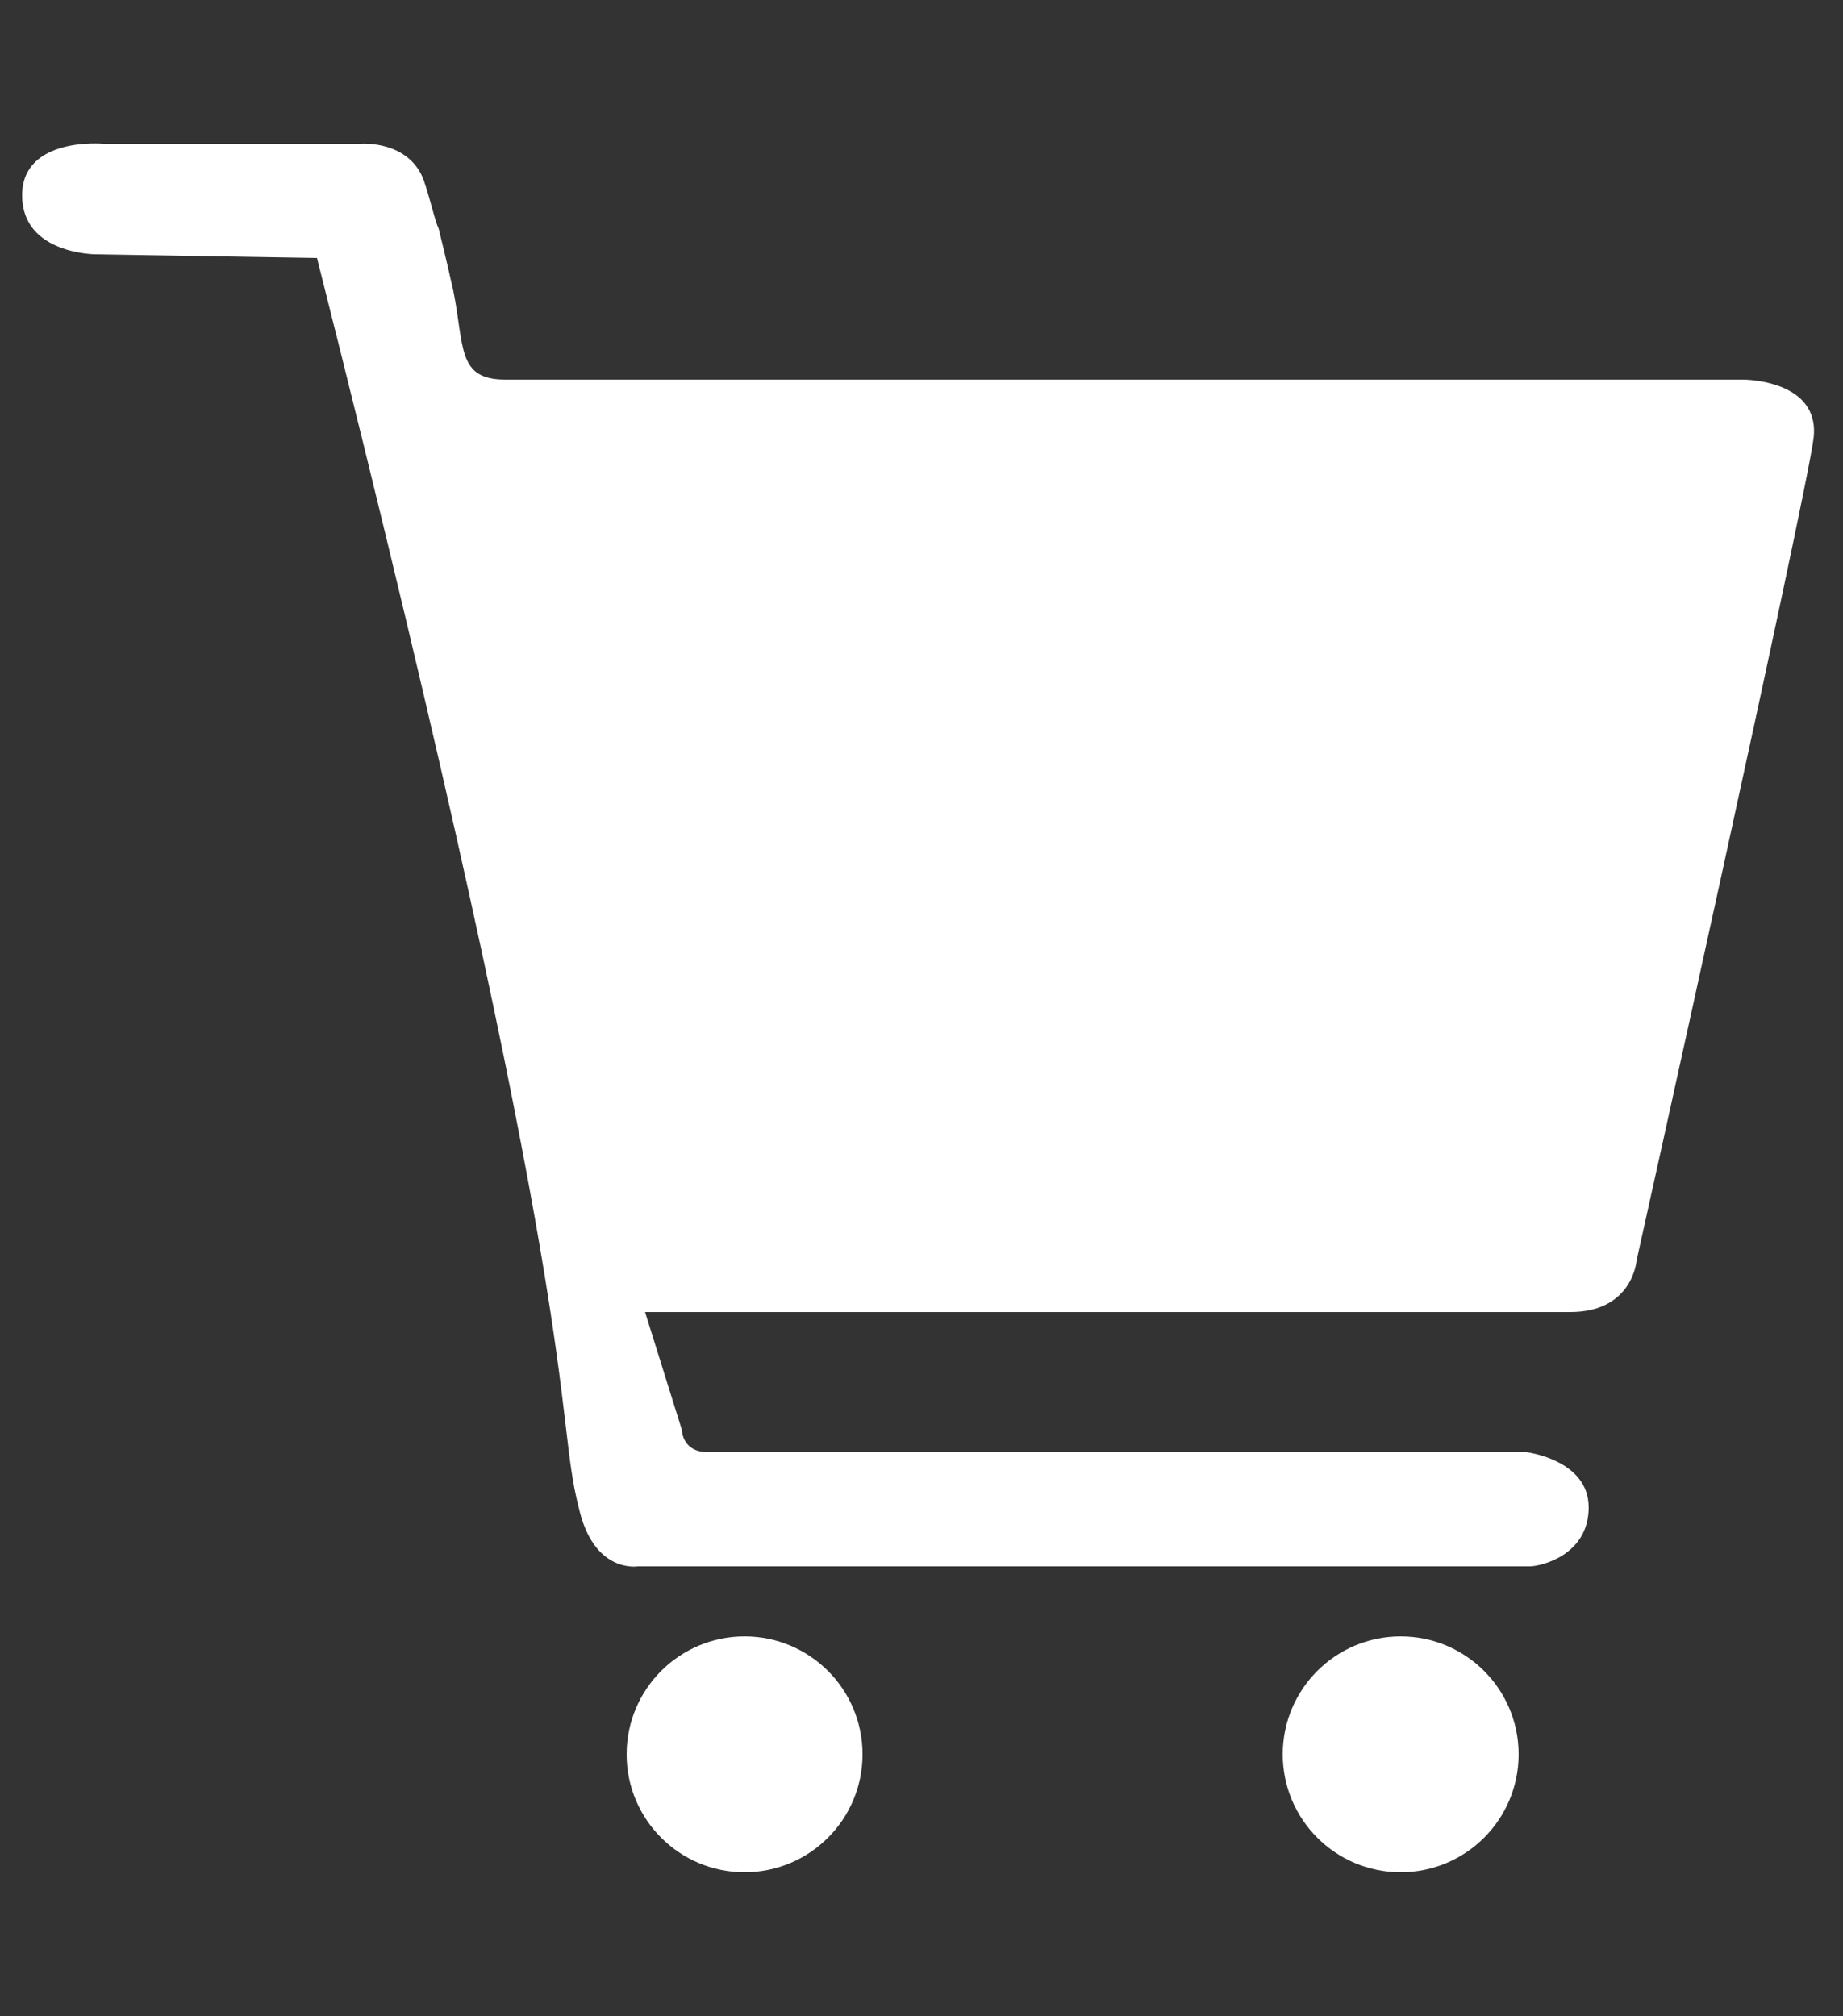 <?xml version="1.0" encoding="utf-8"?>
<!-- Generator: Adobe Illustrator 22.0.0, SVG Export Plug-In . SVG Version: 6.00 Build 0)  -->
<svg version="1.1" id="Layer_1" xmlns="http://www.w3.org/2000/svg" xmlns:xlink="http://www.w3.org/1999/xlink" x="0px" y="0px"
	 viewBox="0 0 50 54.7" style="enable-background:new 0 0 50 54.7;" xml:space="preserve">
<rect x="0" y="0" width="50" height="54.7" fill="#333333" stroke="none"/>
<style type="text/css">
	.st0{fill:#FFFFFF;}
</style>
<g>
	<path class="st0" d="M2.8,3.9h7c0,0,1.3-0.1,1.7,1c0.2,0.6,0.3,1.1,0.4,1.3c0,0,0.2,0.8,0.4,1.7c0.3,1.5,0.1,2.4,1.4,2.4
		c1.2,0,33.6,0,33.6,0s2.1,0,1.9,1.6s-4.8,22.3-4.8,22.3s-0.1,1.4-1.8,1.4c-1.7,0-25.1,0-25.1,0l1,3.2c0,0,0,0.6,0.7,0.6
		c0.7,0,22.2,0,22.2,0s1.7,0.2,1.7,1.5s-1.3,1.6-1.6,1.6s-24.2,0-24.2,0s-1.2,0.2-1.6-1.6c-0.7-2.7,0.3-4.6-7.1-33.9l-6-0.1
		c0,0-2,0-2-1.6S2.8,3.9,2.8,3.9z"/>
	<circle class="st0" cx="20.2" cy="47.6" r="3.2"/>
	<circle class="st0" cx="38" cy="47.6" r="3.2"/>
</g>
</svg>